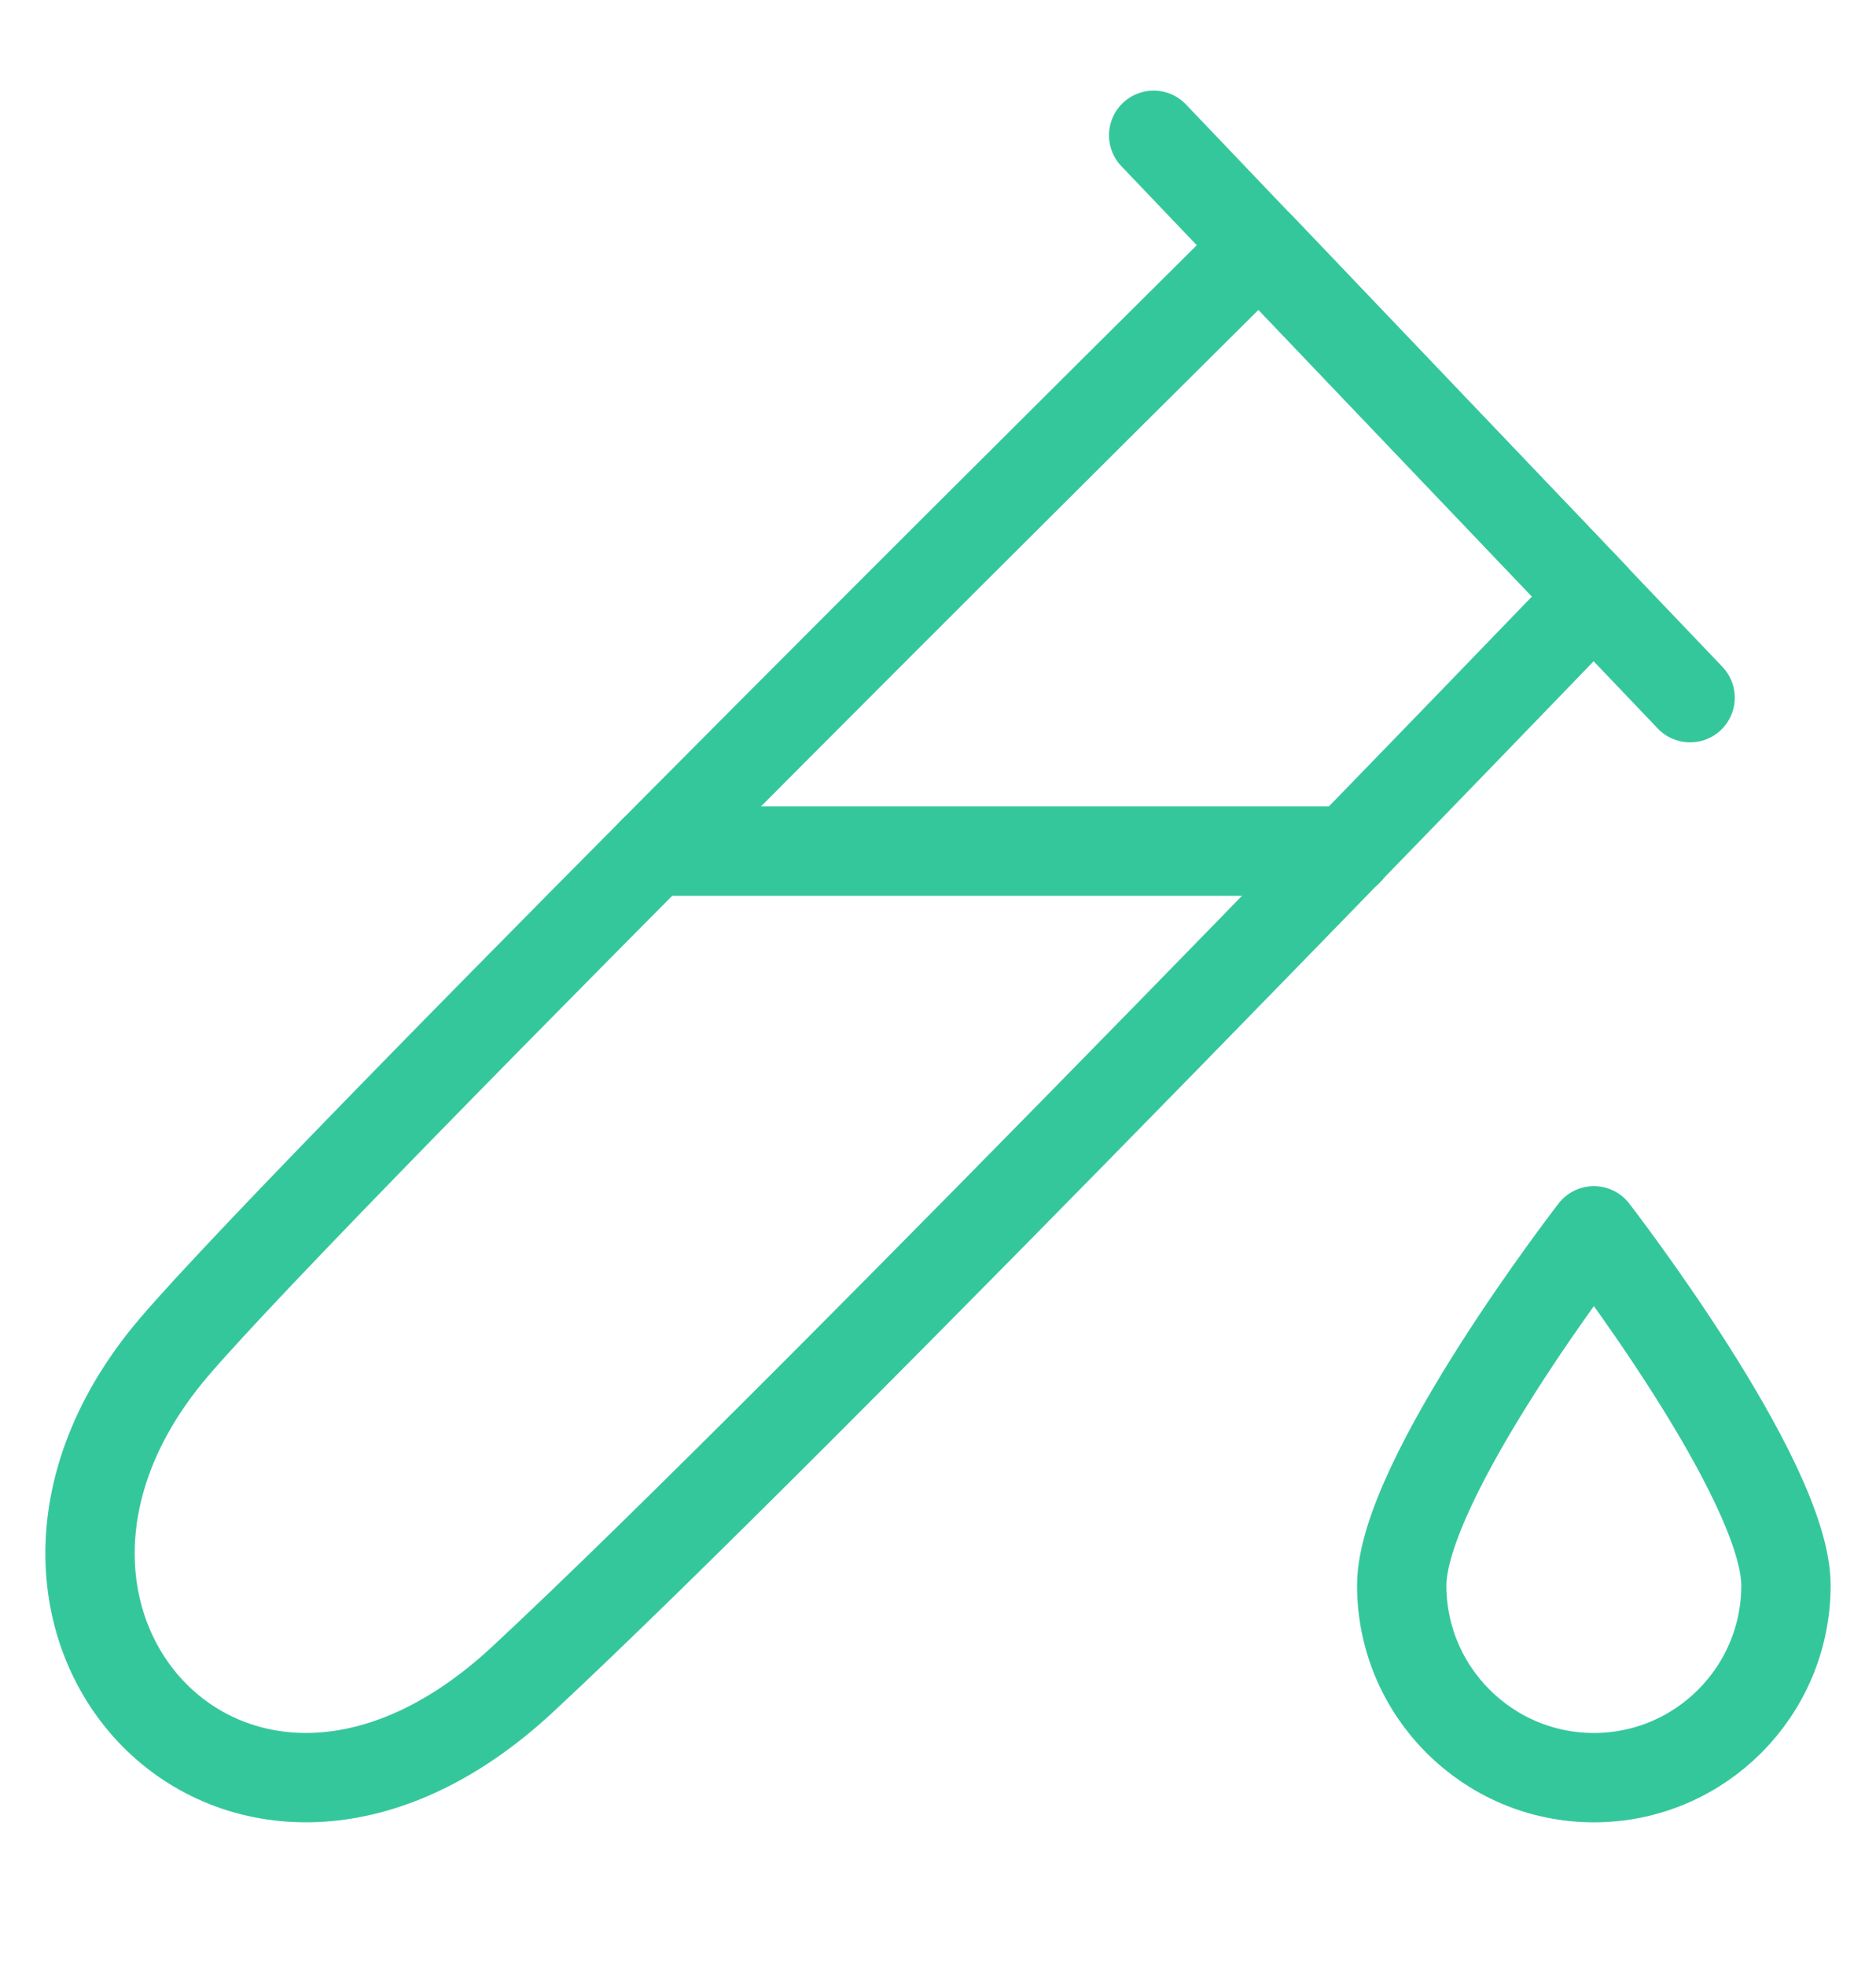 <svg xmlns="http://www.w3.org/2000/svg" fill="none" viewBox="0 0 21 22" height="22" width="21">
<g id="Frame 1000001807">
<g id="Group 1000003603">
<path stroke-linejoin="round" stroke-linecap="round" stroke-miterlimit="1.5" stroke="#35C79C" d="M7.316 9.524H15.091" id="Vector"></path>
<path stroke-linejoin="round" stroke-linecap="round" stroke-miterlimit="1.5" stroke="#35C79C" d="M12.914 1.514L18.919 7.807" id="Vector_2"></path>
<path stroke-linejoin="round" stroke-linecap="round" stroke-miterlimit="1.5" stroke="#35C79C" d="M14.098 2.753C14.098 2.753 3.523 13.224 1.943 15.081C-0.66 18.139 2.669 21.746 5.847 18.795C9.024 15.844 17.842 6.676 17.842 6.676L14.098 2.753Z" clip-rule="evenodd" fill-rule="evenodd" id="Vector_3"></path>
<path stroke-linejoin="round" stroke-linecap="round" stroke-miterlimit="1.5" stroke="#35C79C" d="M17.842 13.773C17.842 13.773 15.691 16.551 15.691 17.741C15.691 18.928 16.655 19.892 17.842 19.892C19.029 19.892 19.992 18.928 19.992 17.741C19.992 16.551 17.842 13.773 17.842 13.773Z" clip-rule="evenodd" fill-rule="evenodd" id="Vector_4"></path>
</g>
</g>
</svg>
